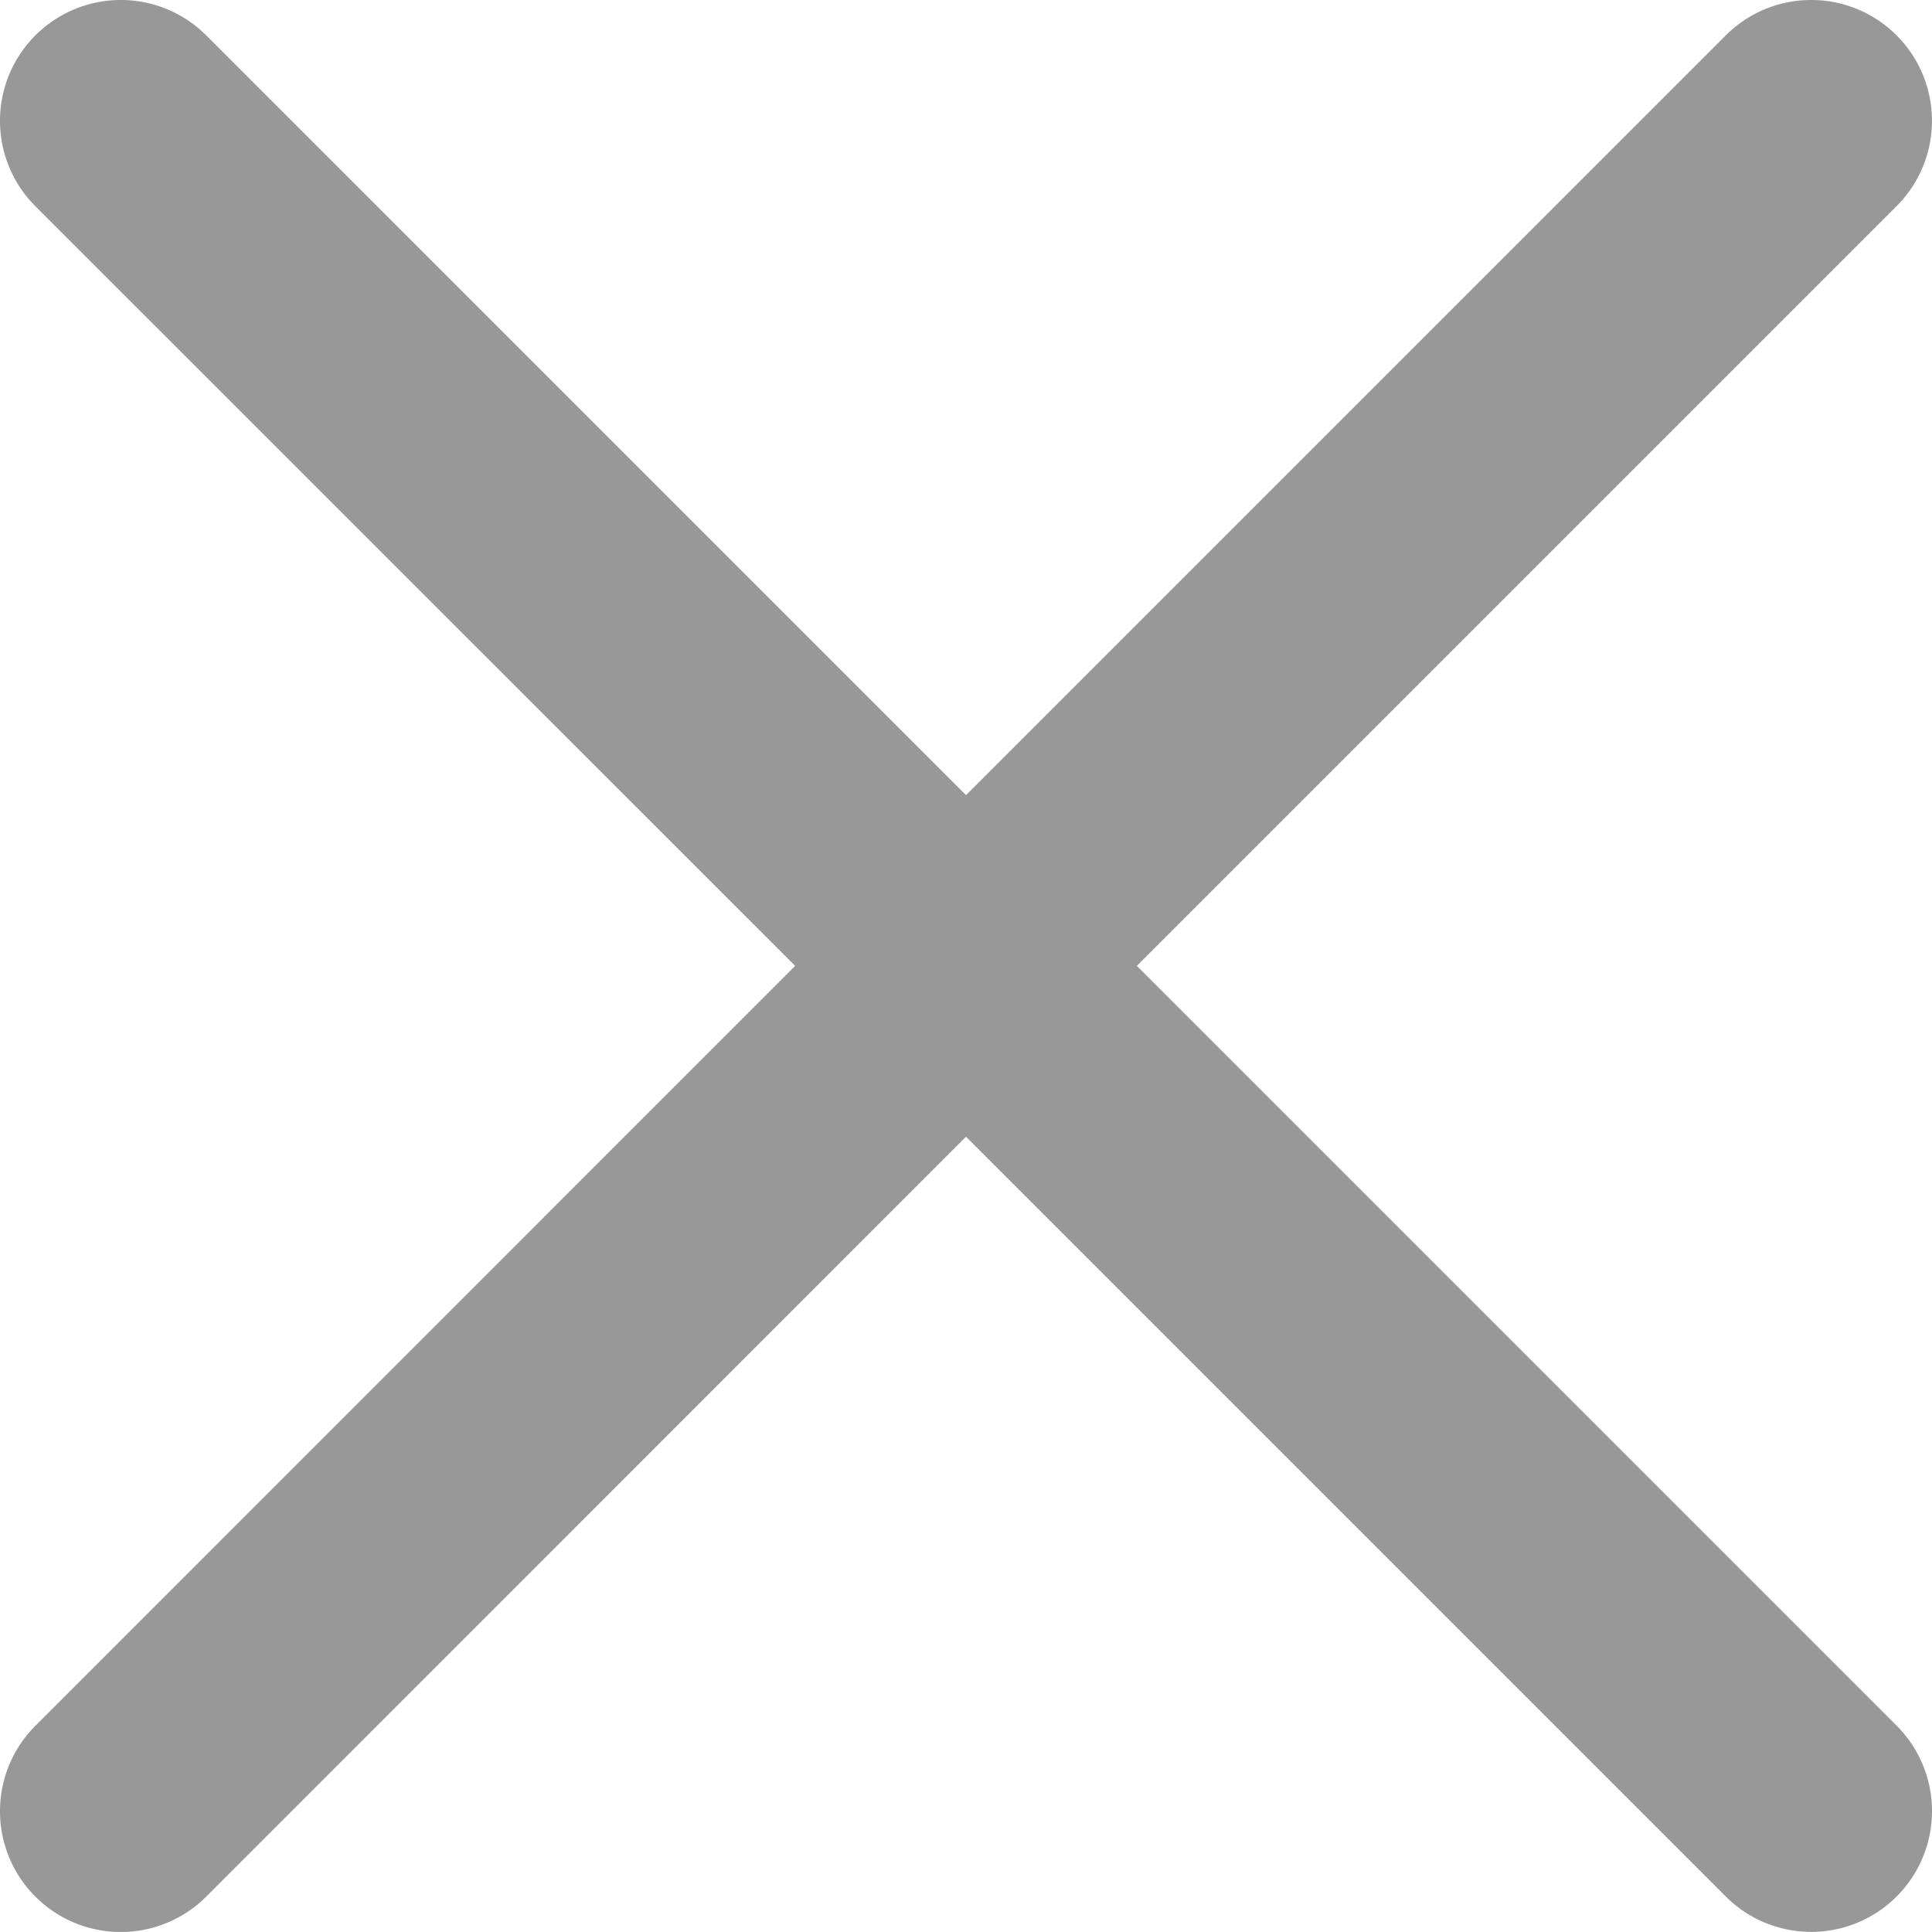 <svg xmlns="http://www.w3.org/2000/svg" width="16" height="15.999" viewBox="0 0 16 15.999">
  <path id="Path_301" data-name="Path 301" d="M9.415,8l6.292-6.292A1,1,0,0,0,14.292.294L8,6.586,1.708.294A1,1,0,0,0,.293,1.709L6.585,8,.293,14.293a1,1,0,1,0,1.415,1.415L8,9.415l6.292,6.292a1,1,0,0,0,1.415-1.415Z" transform="translate(0 -0.001)" fill="#989898"/>
</svg>
